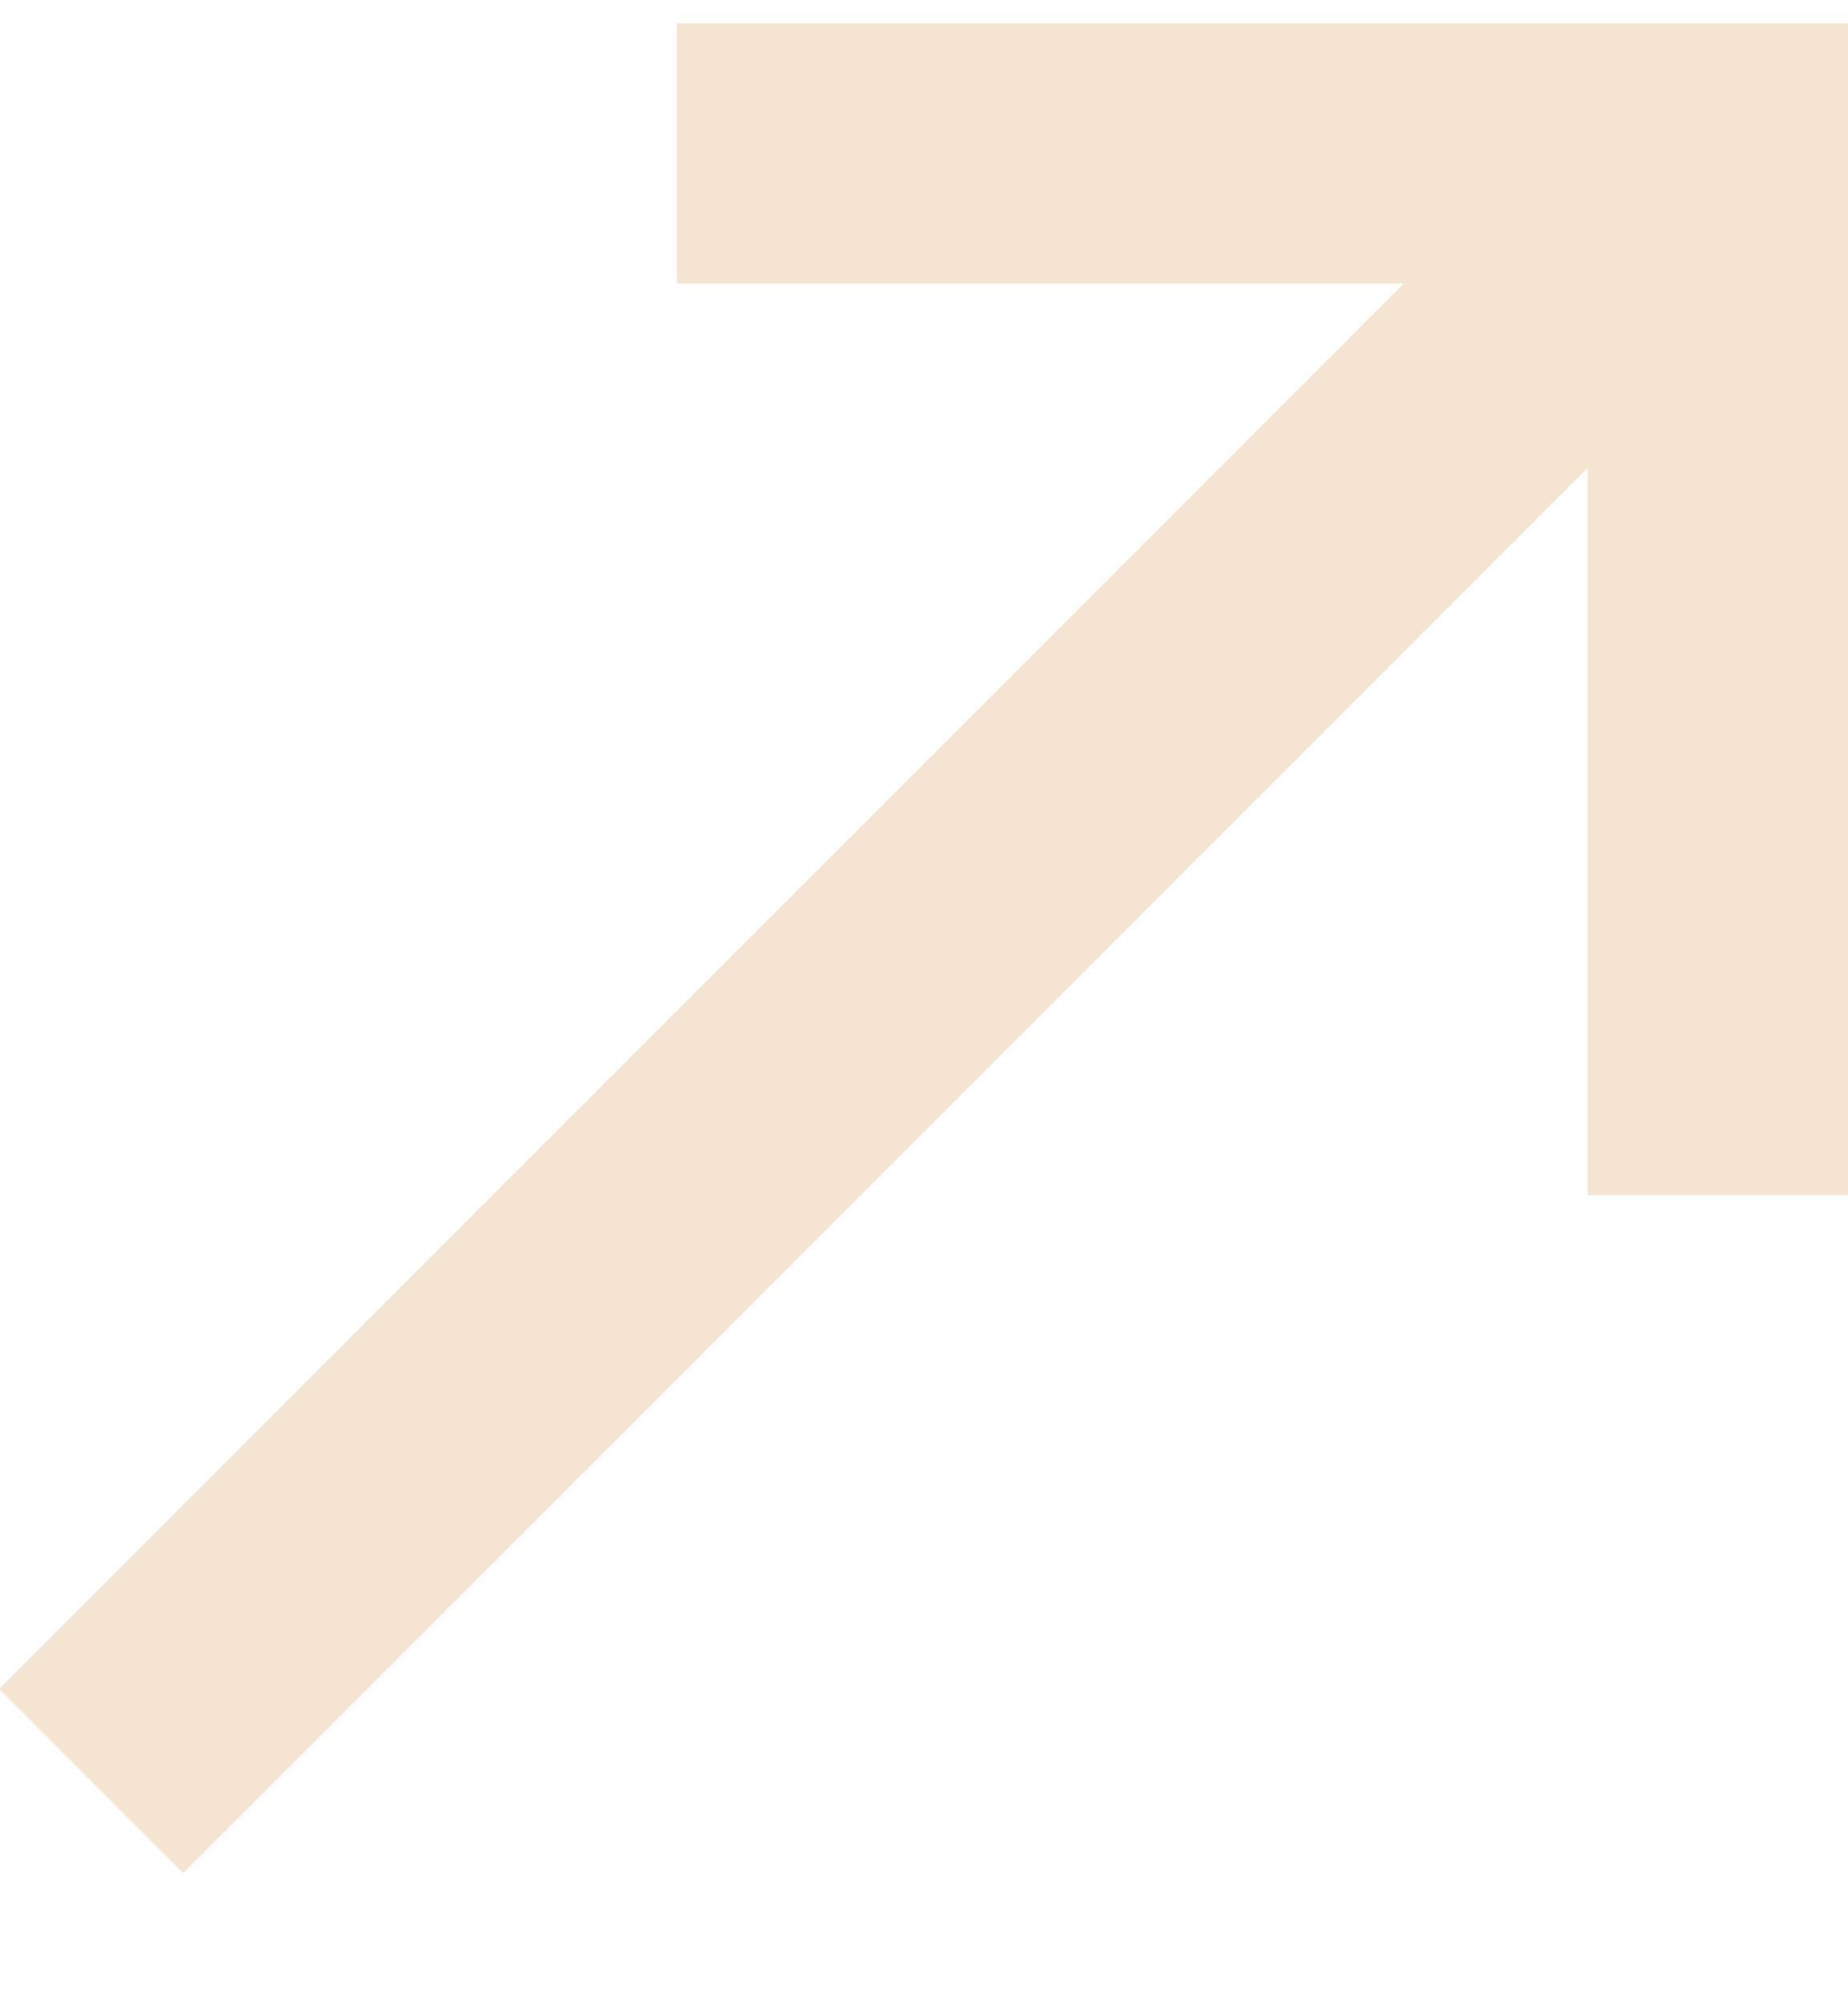 <svg width="12" height="13" viewBox="0 0 12 13" fill="none" xmlns="http://www.w3.org/2000/svg">
<path d="M11.155 7.756V0.995H4.395M11.324 0.826L0.592 11.558" stroke="#F4E4D1" stroke-width="1.69"/>
</svg>
